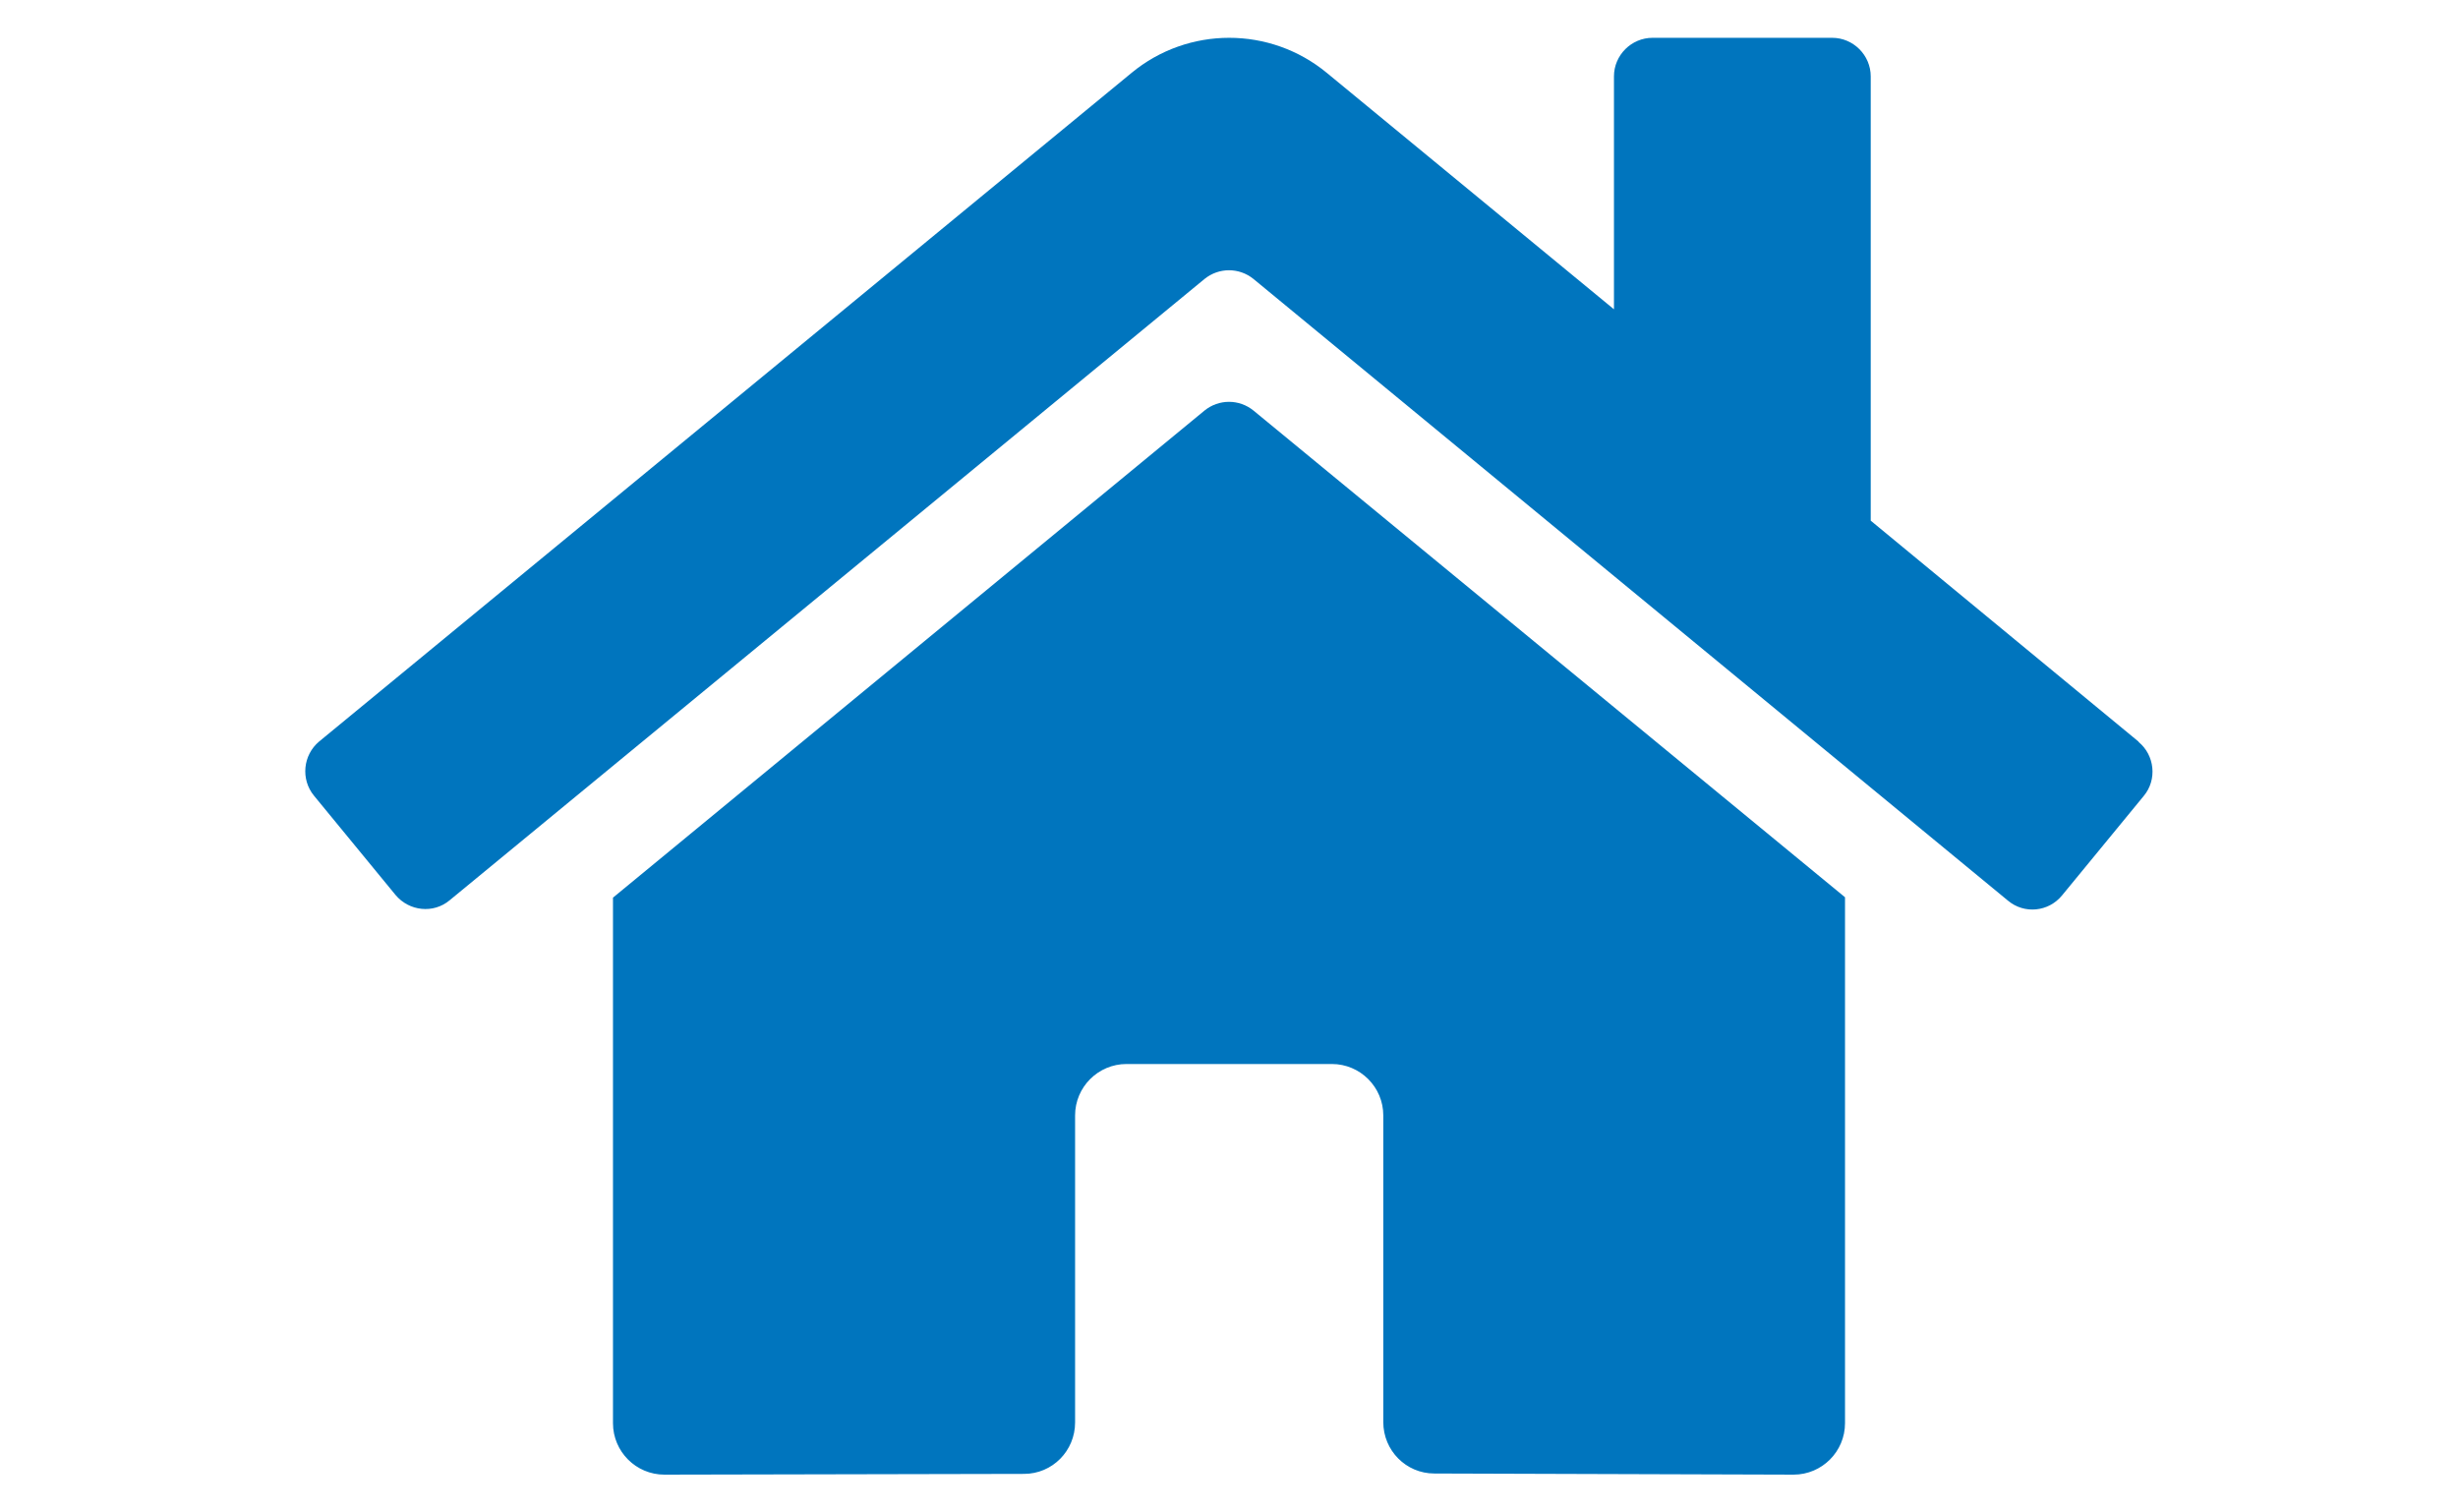 <?xml version="1.0" encoding="UTF-8"?><svg id="Calque_1" xmlns="http://www.w3.org/2000/svg" viewBox="0 0 65 40"><defs><style>.cls-1{fill:#0075be;}</style></defs><path class="cls-1" d="M31.85,10.86l-15.64,12.88v13.9c0,.75,.61,1.36,1.36,1.36l9.51-.02c.75,0,1.35-.61,1.35-1.36v-8.12c0-.75,.61-1.36,1.36-1.36h5.43c.75,0,1.36,.61,1.36,1.36v8.11c0,.75,.6,1.36,1.35,1.36h0l9.5,.03c.75,0,1.36-.61,1.36-1.36v-13.91l-15.64-12.87c-.38-.31-.92-.31-1.3,0h0Zm24.71,8.76l-7.09-5.85V2.02c0-.56-.46-1.02-1.02-1.02h-4.75c-.56,0-1.02,.46-1.02,1.02v6.16l-7.59-6.25c-1.5-1.24-3.67-1.24-5.17,0L8.44,19.61c-.43,.36-.49,1-.14,1.43h0l2.16,2.63c.36,.43,1,.5,1.43,.14h0L31.85,7.38c.38-.31,.92-.31,1.3,0l19.95,16.44c.43,.36,1.07,.3,1.43-.14h0l2.16-2.63c.36-.43,.29-1.08-.14-1.43h0Z"/></svg>